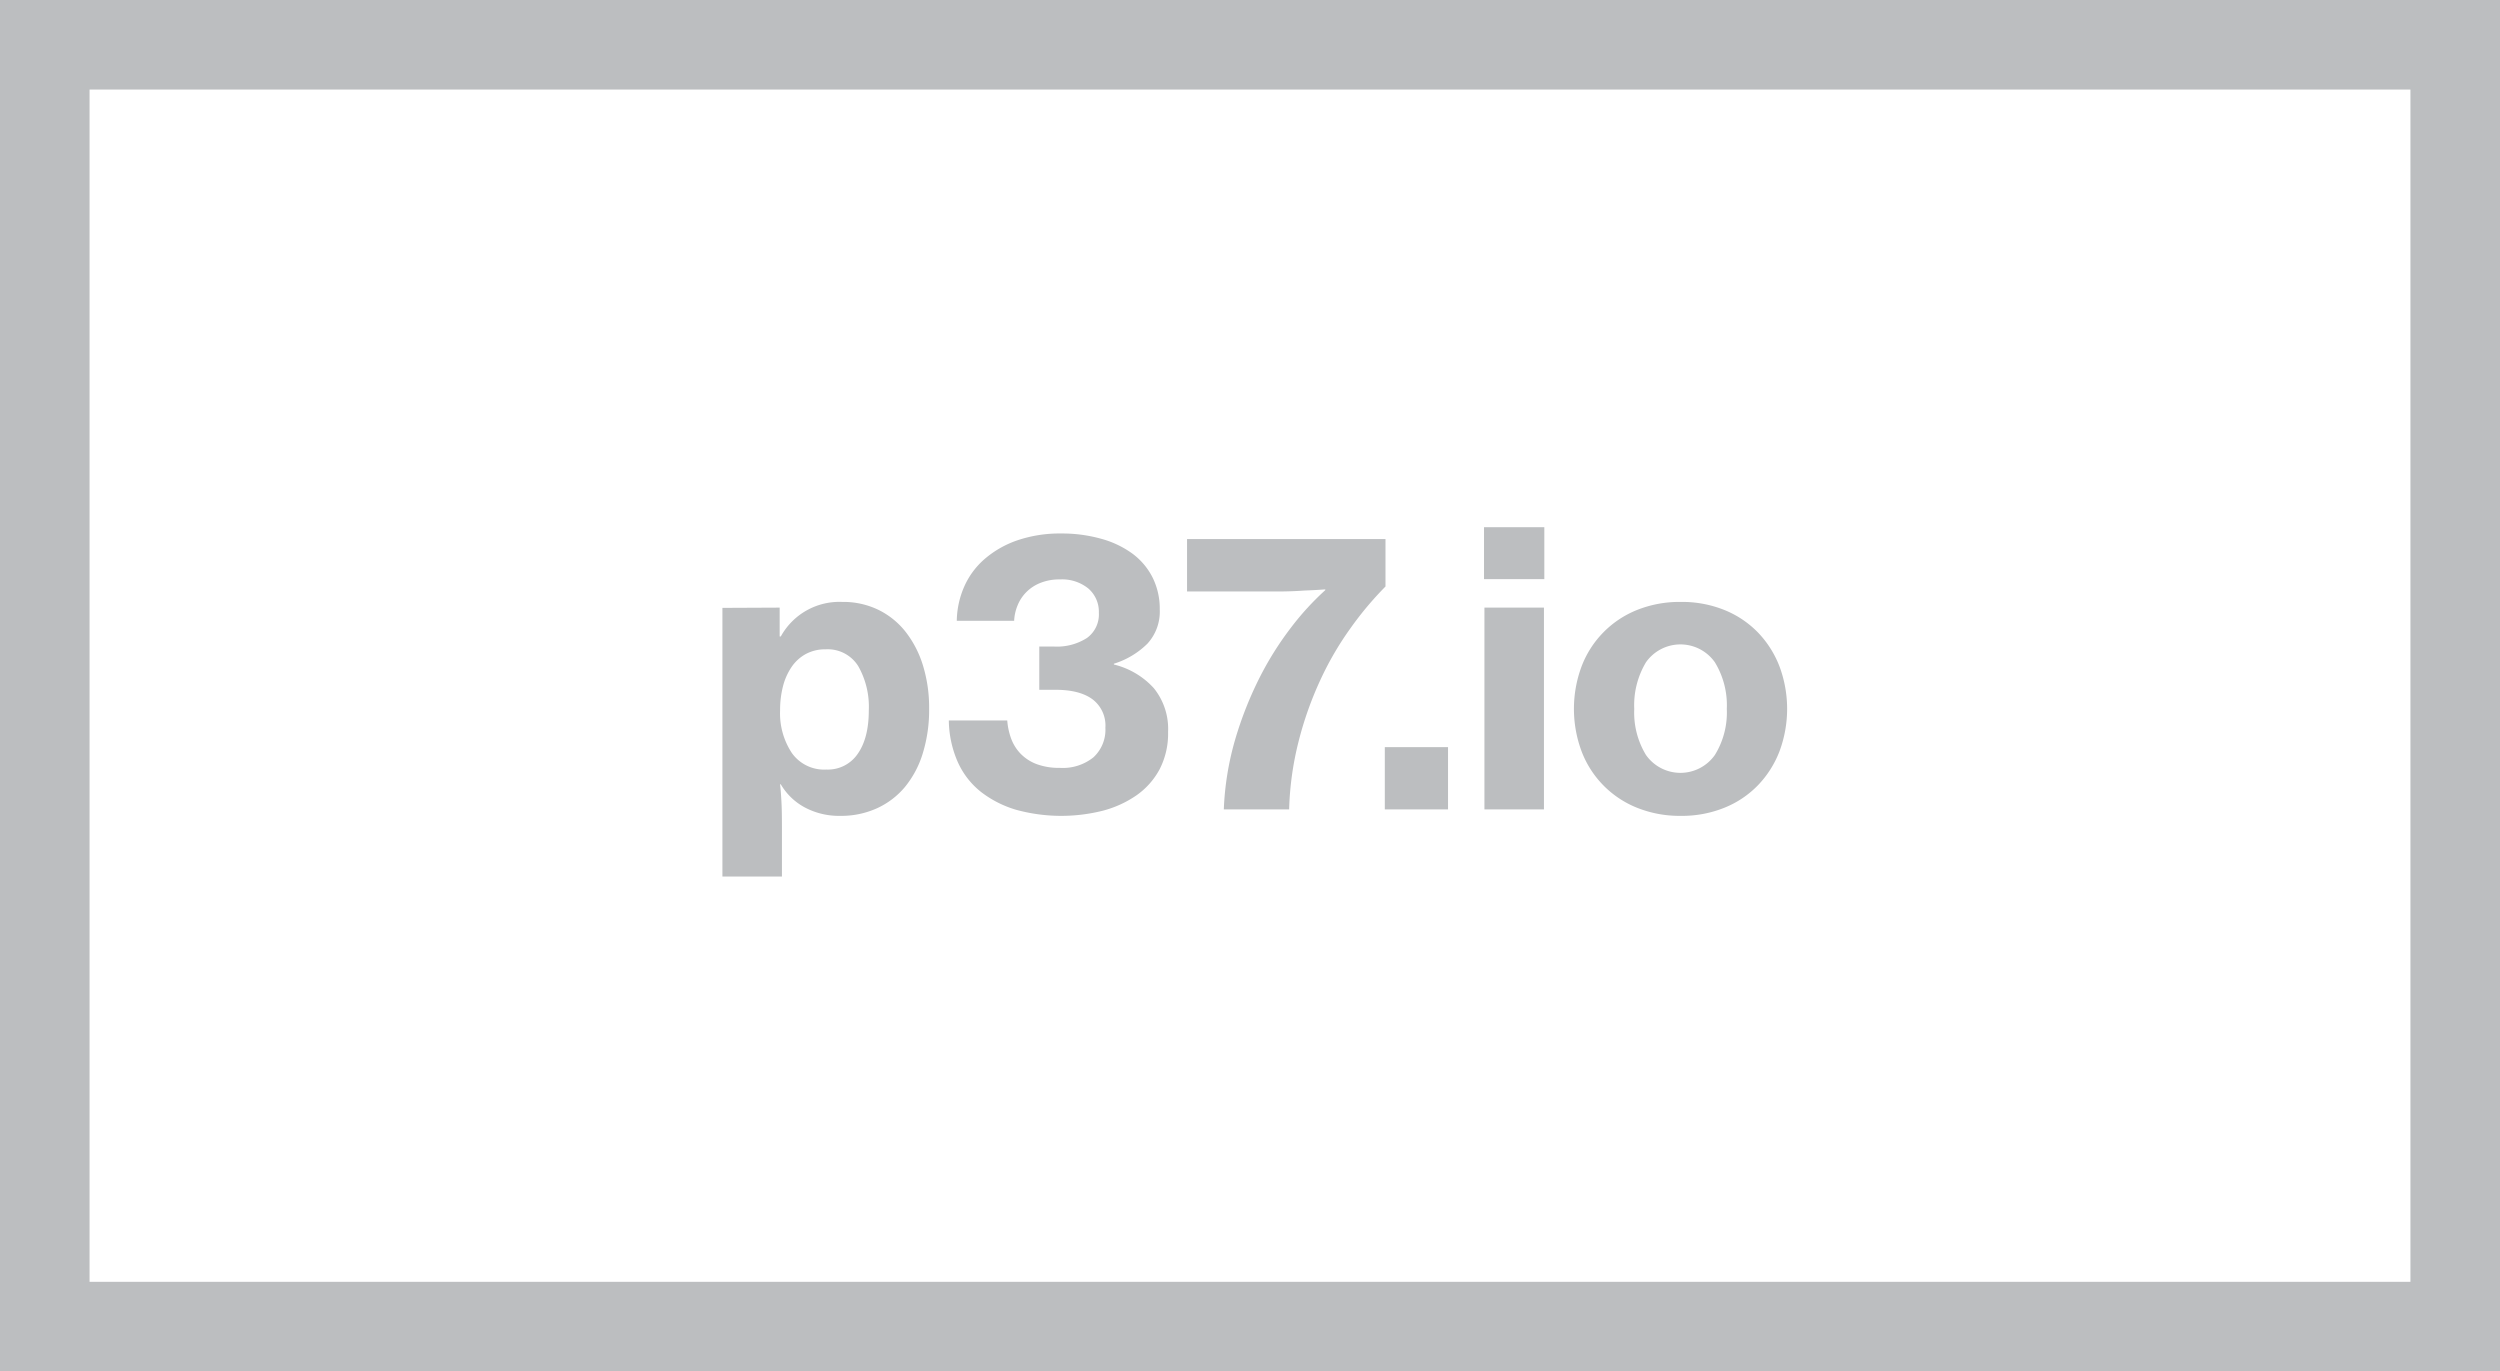 <svg xmlns="http://www.w3.org/2000/svg" viewBox="0 0 474.56 260.32"><defs><style>.cls-1{fill:#bcbec0;}.cls-2{fill:none;stroke:#bcbec0;stroke-miterlimit:10;stroke-width:17px;}</style></defs><title>logo</title><g id="Layer_2" data-name="Layer 2"><g id="Layer_1-2" data-name="Layer 1"><path class="cls-1" d="M148,115.34v5.47h.22a12.69,12.69,0,0,1,11.66-6.55,15.28,15.28,0,0,1,6.88,1.51,14.89,14.89,0,0,1,5.18,4.21,19.7,19.7,0,0,1,3.28,6.41,27.11,27.11,0,0,1,1.15,8.1,27.9,27.9,0,0,1-1.19,8.46,18.54,18.54,0,0,1-3.38,6.41,15,15,0,0,1-5.33,4.07,16.43,16.43,0,0,1-6.95,1.44,13.83,13.83,0,0,1-6.73-1.59,11.63,11.63,0,0,1-4.57-4.39h-.15c.1.72.18,1.78.26,3.17s.1,3.12.1,5.18v9.15h-11.3v-51Zm14.84,27.72c1.39-2,2.08-4.75,2.08-8.21a15.6,15.6,0,0,0-2-8.39,6.81,6.81,0,0,0-6.2-3.2,7.66,7.66,0,0,0-3.78.9,7.8,7.8,0,0,0-2.7,2.48,11.67,11.67,0,0,0-1.62,3.67,18.11,18.11,0,0,0-.54,4.54,13.64,13.64,0,0,0,2.24,8.1,7.51,7.51,0,0,0,6.55,3.13A6.85,6.85,0,0,0,162.84,143.06Z"/><path class="cls-1" d="M192.86,153.71a20.3,20.3,0,0,1-6.55-3.31,15.07,15.07,0,0,1-4.61-6,20.14,20.14,0,0,1-1.59-7.64H191.2a12.67,12.67,0,0,0,.76,3.5,8.28,8.28,0,0,0,1.8,2.84,8.37,8.37,0,0,0,3,1.94,12.17,12.17,0,0,0,4.43.72,9.27,9.27,0,0,0,6.37-2,7.12,7.12,0,0,0,2.27-5.62,6.25,6.25,0,0,0-2.45-5.4q-2.44-1.8-7-1.8h-3.1v-8.21h2.81a10.55,10.55,0,0,0,6.23-1.62,5.51,5.51,0,0,0,2.27-4.79,5.83,5.83,0,0,0-2-4.61,7.89,7.89,0,0,0-5.37-1.72,9.59,9.59,0,0,0-3.78.68,7.79,7.79,0,0,0-2.66,1.77,7.61,7.61,0,0,0-1.62,2.48,8.66,8.66,0,0,0-.65,2.92H181.62a16.74,16.74,0,0,1,1.41-6.48,14.82,14.82,0,0,1,3.89-5.26,18.87,18.87,0,0,1,6.19-3.53,25,25,0,0,1,8.39-1.3,27.38,27.38,0,0,1,7.52,1,18.18,18.18,0,0,1,5.91,2.8,12.83,12.83,0,0,1,3.85,4.54,13.31,13.31,0,0,1,1.37,6.09,9,9,0,0,1-2.34,6.48,15.57,15.57,0,0,1-6.37,3.81v.15a15,15,0,0,1,7.59,4.5,12.29,12.29,0,0,1,2.7,8.31,14.71,14.71,0,0,1-1.62,7.1,14.24,14.24,0,0,1-4.39,4.93,20.24,20.24,0,0,1-6.41,2.92,32.34,32.34,0,0,1-16.45-.19Z"/><path class="cls-1" d="M234.47,140.36a69.54,69.54,0,0,1,4.58-11.63,60.48,60.48,0,0,1,6-9.58,52.52,52.52,0,0,1,6.52-7.13v-.14c-1.3.1-2.64.17-4,.22-1.2.09-2.54.15-4,.17s-2.92,0-4.36,0H225.33v-9.94H263v9a63.72,63.72,0,0,0-6.7,8,59.38,59.38,0,0,0-5.72,9.87,66,66,0,0,0-4.07,11.52,58.78,58.78,0,0,0-1.8,12.92H232.31A55.11,55.11,0,0,1,234.47,140.36Z"/><path class="cls-1" d="M274.87,141.83v11.81h-12V141.83Z"/><path class="cls-1" d="M293.15,100.07v9.86H281.7v-9.86Zm-.07,15.27v38.3h-11.3v-38.3Z"/><path class="cls-1" d="M310.72,153.32a18.67,18.67,0,0,1-10.51-10.73,23.11,23.11,0,0,1,0-16.06,18.67,18.67,0,0,1,10.51-10.73,21.71,21.71,0,0,1,8.35-1.54,21.46,21.46,0,0,1,8.28,1.54,18.54,18.54,0,0,1,6.38,4.29,19.25,19.25,0,0,1,4.07,6.44,23.11,23.11,0,0,1,0,16.06,19.25,19.25,0,0,1-4.07,6.44,18.4,18.4,0,0,1-6.38,4.29,21.46,21.46,0,0,1-8.28,1.55A21.72,21.72,0,0,1,310.72,153.32Zm14.8-10a15.33,15.33,0,0,0,2.27-8.75,15.67,15.67,0,0,0-2.27-8.86,8,8,0,0,0-13.07,0,15.83,15.83,0,0,0-2.23,8.86,15.49,15.49,0,0,0,2.23,8.75,8,8,0,0,0,13.07,0Z"/><rect class="cls-2" x="8.5" y="8.5" width="457.56" height="243.32"/></g></g></svg>